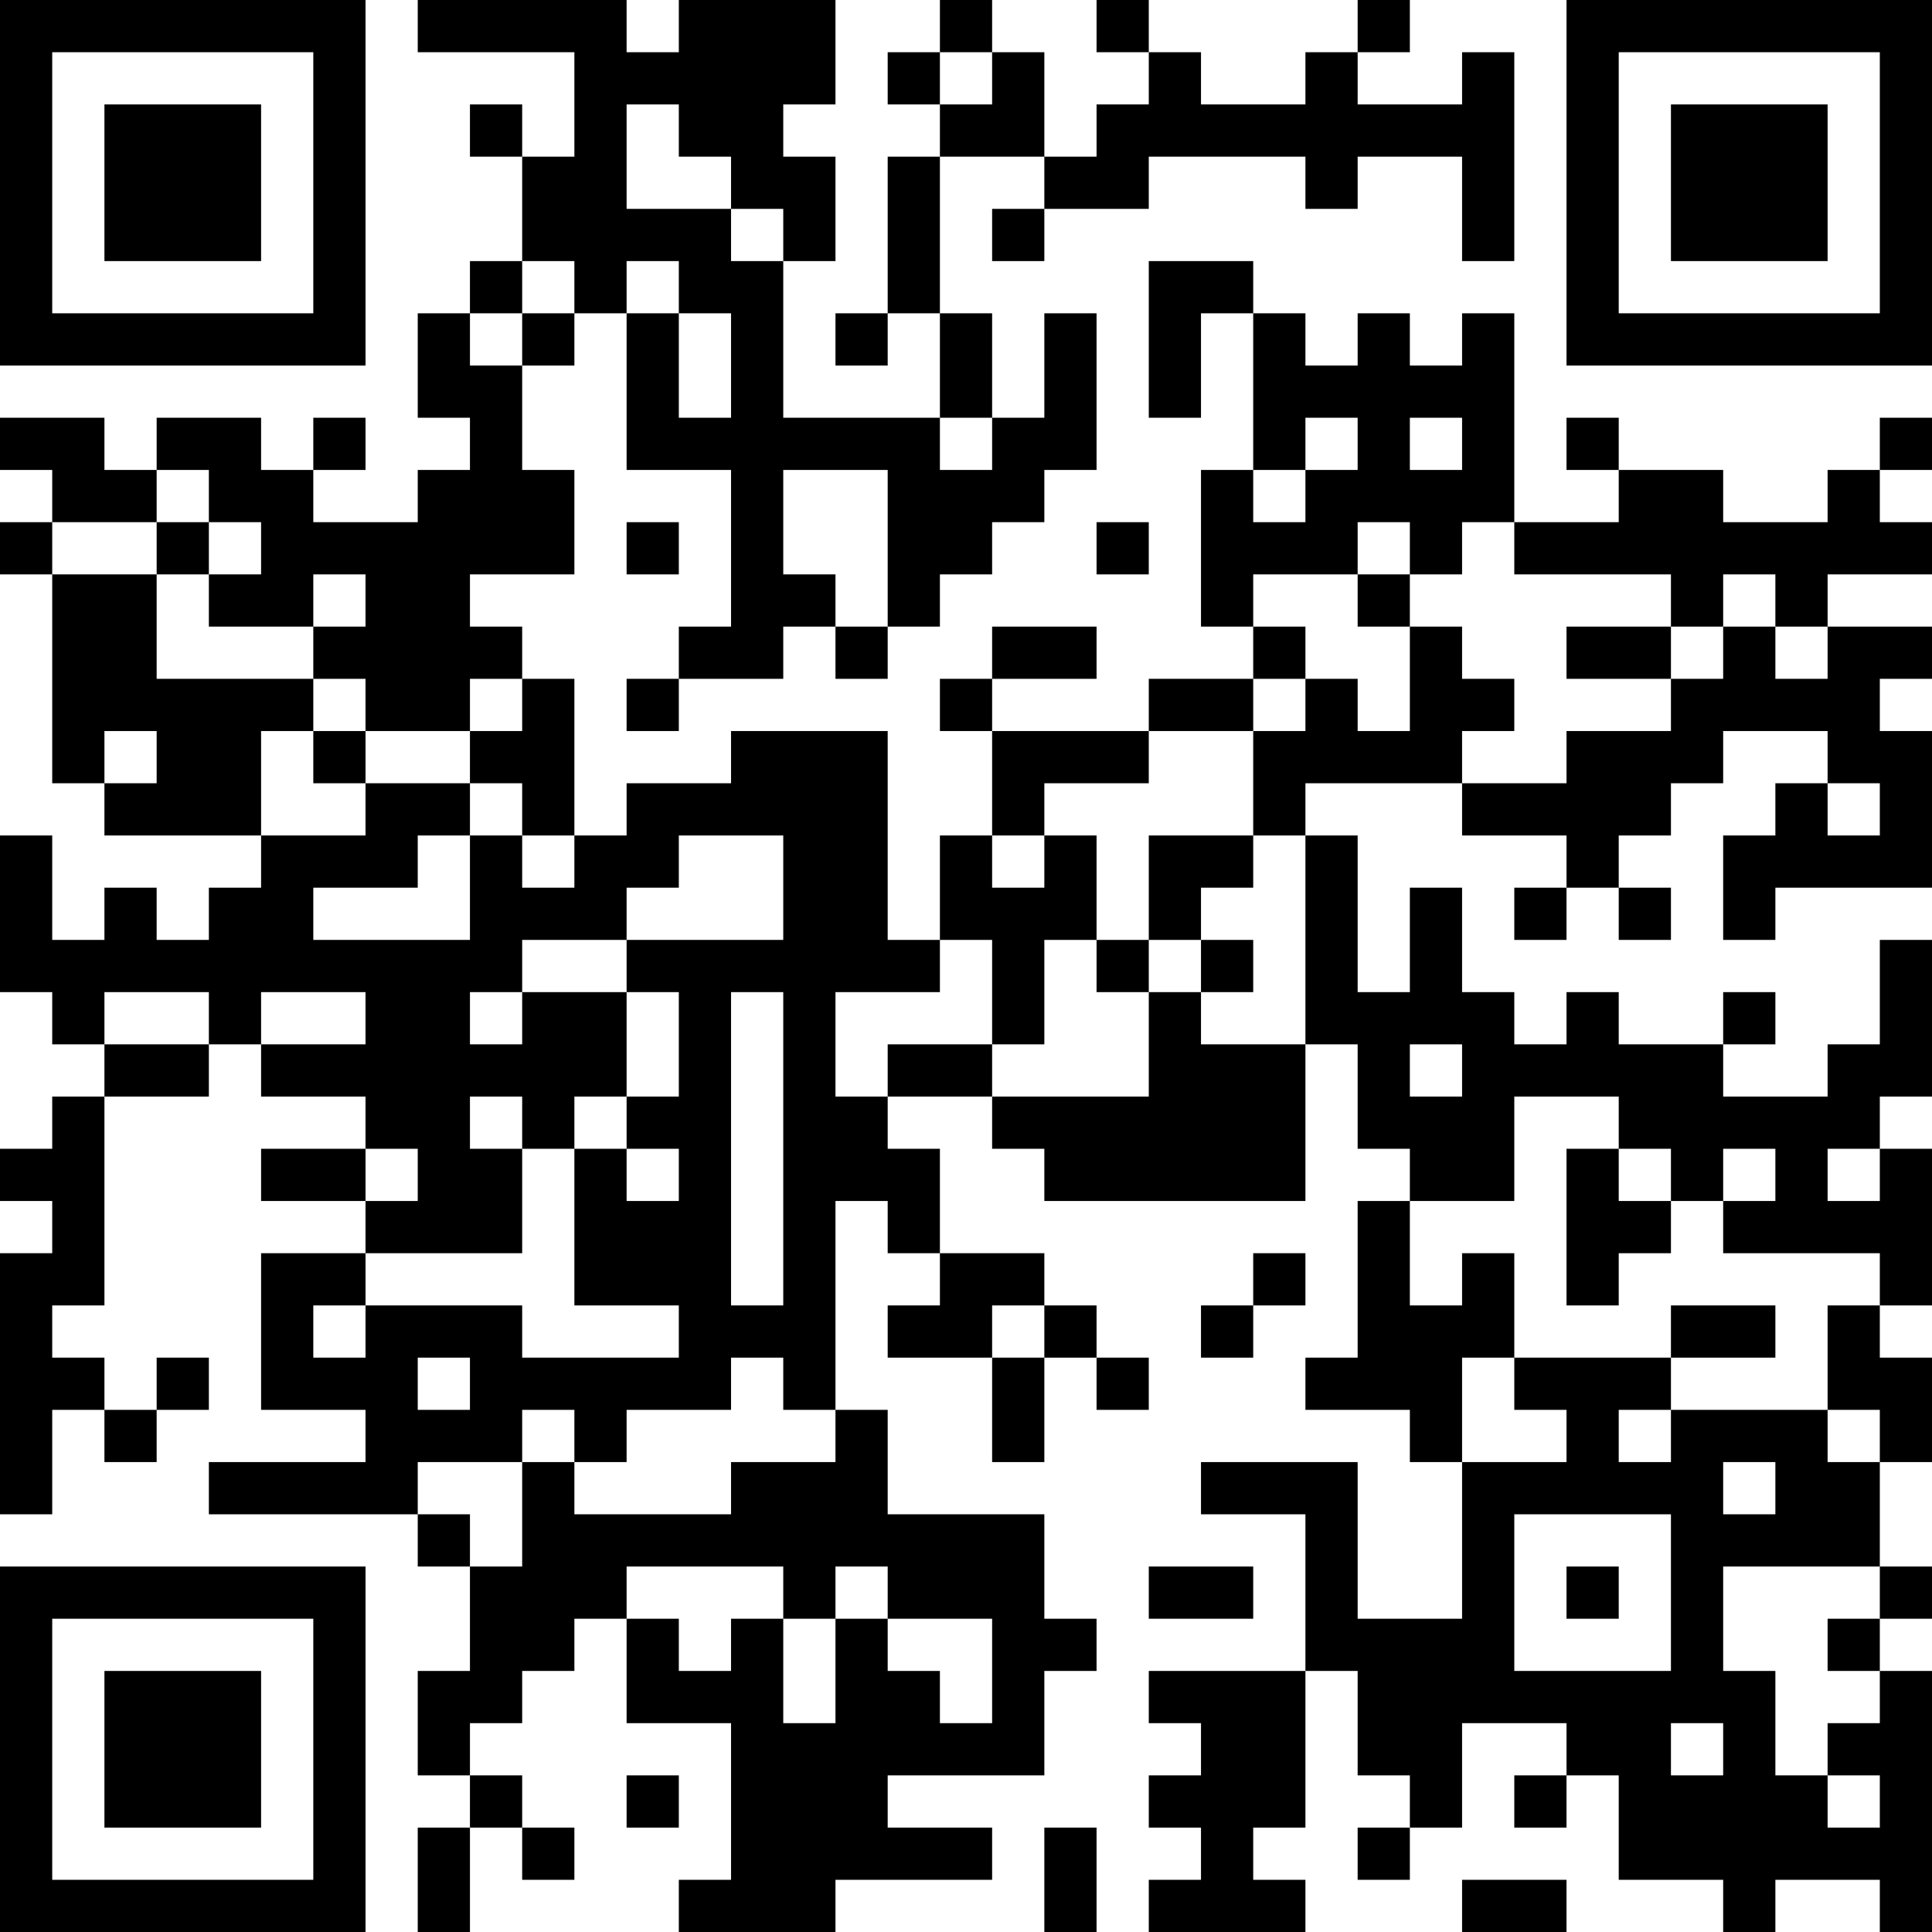 <?xml version="1.0" encoding="UTF-8"?>
<svg xmlns="http://www.w3.org/2000/svg" version="1.1" width="400" height="400" viewBox="0 0 400 400"><rect x="0" y="0" width="400" height="400" fill="#ffffff"/><g transform="scale(10.811)"><g transform="translate(0,0)"><path fill-rule="evenodd" d="M8 0L8 1L11 1L11 3L10 3L10 2L9 2L9 3L10 3L10 5L9 5L9 6L8 6L8 8L9 8L9 9L8 9L8 10L6 10L6 9L7 9L7 8L6 8L6 9L5 9L5 8L3 8L3 9L2 9L2 8L0 8L0 9L1 9L1 10L0 10L0 11L1 11L1 15L2 15L2 16L5 16L5 17L4 17L4 18L3 18L3 17L2 17L2 18L1 18L1 16L0 16L0 19L1 19L1 20L2 20L2 21L1 21L1 22L0 22L0 23L1 23L1 24L0 24L0 29L1 29L1 27L2 27L2 28L3 28L3 27L4 27L4 26L3 26L3 27L2 27L2 26L1 26L1 25L2 25L2 21L4 21L4 20L5 20L5 21L7 21L7 22L5 22L5 23L7 23L7 24L5 24L5 27L7 27L7 28L4 28L4 29L8 29L8 30L9 30L9 32L8 32L8 34L9 34L9 35L8 35L8 37L9 37L9 35L10 35L10 36L11 36L11 35L10 35L10 34L9 34L9 33L10 33L10 32L11 32L11 31L12 31L12 33L14 33L14 36L13 36L13 37L16 37L16 36L19 36L19 35L17 35L17 34L20 34L20 32L21 32L21 31L20 31L20 29L17 29L17 27L16 27L16 23L17 23L17 24L18 24L18 25L17 25L17 26L19 26L19 28L20 28L20 26L21 26L21 27L22 27L22 26L21 26L21 25L20 25L20 24L18 24L18 22L17 22L17 21L19 21L19 22L20 22L20 23L25 23L25 20L26 20L26 22L27 22L27 23L26 23L26 26L25 26L25 27L27 27L27 28L28 28L28 31L26 31L26 28L23 28L23 29L25 29L25 32L22 32L22 33L23 33L23 34L22 34L22 35L23 35L23 36L22 36L22 37L25 37L25 36L24 36L24 35L25 35L25 32L26 32L26 34L27 34L27 35L26 35L26 36L27 36L27 35L28 35L28 33L30 33L30 34L29 34L29 35L30 35L30 34L31 34L31 36L33 36L33 37L34 37L34 36L36 36L36 37L37 37L37 32L36 32L36 31L37 31L37 30L36 30L36 28L37 28L37 26L36 26L36 25L37 25L37 22L36 22L36 21L37 21L37 18L36 18L36 20L35 20L35 21L33 21L33 20L34 20L34 19L33 19L33 20L31 20L31 19L30 19L30 20L29 20L29 19L28 19L28 17L27 17L27 19L26 19L26 16L25 16L25 15L28 15L28 16L30 16L30 17L29 17L29 18L30 18L30 17L31 17L31 18L32 18L32 17L31 17L31 16L32 16L32 15L33 15L33 14L35 14L35 15L34 15L34 16L33 16L33 18L34 18L34 17L37 17L37 14L36 14L36 13L37 13L37 12L35 12L35 11L37 11L37 10L36 10L36 9L37 9L37 8L36 8L36 9L35 9L35 10L33 10L33 9L31 9L31 8L30 8L30 9L31 9L31 10L29 10L29 6L28 6L28 7L27 7L27 6L26 6L26 7L25 7L25 6L24 6L24 5L22 5L22 8L23 8L23 6L24 6L24 9L23 9L23 12L24 12L24 13L22 13L22 14L19 14L19 13L21 13L21 12L19 12L19 13L18 13L18 14L19 14L19 16L18 16L18 18L17 18L17 14L14 14L14 15L12 15L12 16L11 16L11 13L10 13L10 12L9 12L9 11L11 11L11 9L10 9L10 7L11 7L11 6L12 6L12 9L14 9L14 12L13 12L13 13L12 13L12 14L13 14L13 13L15 13L15 12L16 12L16 13L17 13L17 12L18 12L18 11L19 11L19 10L20 10L20 9L21 9L21 6L20 6L20 8L19 8L19 6L18 6L18 3L20 3L20 4L19 4L19 5L20 5L20 4L22 4L22 3L25 3L25 4L26 4L26 3L28 3L28 5L29 5L29 1L28 1L28 2L26 2L26 1L27 1L27 0L26 0L26 1L25 1L25 2L23 2L23 1L22 1L22 0L21 0L21 1L22 1L22 2L21 2L21 3L20 3L20 1L19 1L19 0L18 0L18 1L17 1L17 2L18 2L18 3L17 3L17 6L16 6L16 7L17 7L17 6L18 6L18 8L15 8L15 5L16 5L16 3L15 3L15 2L16 2L16 0L13 0L13 1L12 1L12 0ZM18 1L18 2L19 2L19 1ZM12 2L12 4L14 4L14 5L15 5L15 4L14 4L14 3L13 3L13 2ZM10 5L10 6L9 6L9 7L10 7L10 6L11 6L11 5ZM12 5L12 6L13 6L13 8L14 8L14 6L13 6L13 5ZM18 8L18 9L19 9L19 8ZM25 8L25 9L24 9L24 10L25 10L25 9L26 9L26 8ZM27 8L27 9L28 9L28 8ZM3 9L3 10L1 10L1 11L3 11L3 13L6 13L6 14L5 14L5 16L7 16L7 15L9 15L9 16L8 16L8 17L6 17L6 18L9 18L9 16L10 16L10 17L11 17L11 16L10 16L10 15L9 15L9 14L10 14L10 13L9 13L9 14L7 14L7 13L6 13L6 12L7 12L7 11L6 11L6 12L4 12L4 11L5 11L5 10L4 10L4 9ZM15 9L15 11L16 11L16 12L17 12L17 9ZM3 10L3 11L4 11L4 10ZM12 10L12 11L13 11L13 10ZM21 10L21 11L22 11L22 10ZM26 10L26 11L24 11L24 12L25 12L25 13L24 13L24 14L22 14L22 15L20 15L20 16L19 16L19 17L20 17L20 16L21 16L21 18L20 18L20 20L19 20L19 18L18 18L18 19L16 19L16 21L17 21L17 20L19 20L19 21L22 21L22 19L23 19L23 20L25 20L25 16L24 16L24 14L25 14L25 13L26 13L26 14L27 14L27 12L28 12L28 13L29 13L29 14L28 14L28 15L30 15L30 14L32 14L32 13L33 13L33 12L34 12L34 13L35 13L35 12L34 12L34 11L33 11L33 12L32 12L32 11L29 11L29 10L28 10L28 11L27 11L27 10ZM26 11L26 12L27 12L27 11ZM30 12L30 13L32 13L32 12ZM2 14L2 15L3 15L3 14ZM6 14L6 15L7 15L7 14ZM35 15L35 16L36 16L36 15ZM13 16L13 17L12 17L12 18L10 18L10 19L9 19L9 20L10 20L10 19L12 19L12 21L11 21L11 22L10 22L10 21L9 21L9 22L10 22L10 24L7 24L7 25L6 25L6 26L7 26L7 25L10 25L10 26L13 26L13 25L11 25L11 22L12 22L12 23L13 23L13 22L12 22L12 21L13 21L13 19L12 19L12 18L15 18L15 16ZM22 16L22 18L21 18L21 19L22 19L22 18L23 18L23 19L24 19L24 18L23 18L23 17L24 17L24 16ZM2 19L2 20L4 20L4 19ZM5 19L5 20L7 20L7 19ZM14 19L14 25L15 25L15 19ZM27 20L27 21L28 21L28 20ZM29 21L29 23L27 23L27 25L28 25L28 24L29 24L29 26L28 26L28 28L30 28L30 27L29 27L29 26L32 26L32 27L31 27L31 28L32 28L32 27L35 27L35 28L36 28L36 27L35 27L35 25L36 25L36 24L33 24L33 23L34 23L34 22L33 22L33 23L32 23L32 22L31 22L31 21ZM7 22L7 23L8 23L8 22ZM30 22L30 25L31 25L31 24L32 24L32 23L31 23L31 22ZM35 22L35 23L36 23L36 22ZM24 24L24 25L23 25L23 26L24 26L24 25L25 25L25 24ZM19 25L19 26L20 26L20 25ZM32 25L32 26L34 26L34 25ZM8 26L8 27L9 27L9 26ZM14 26L14 27L12 27L12 28L11 28L11 27L10 27L10 28L8 28L8 29L9 29L9 30L10 30L10 28L11 28L11 29L14 29L14 28L16 28L16 27L15 27L15 26ZM33 28L33 29L34 29L34 28ZM29 29L29 32L32 32L32 29ZM12 30L12 31L13 31L13 32L14 32L14 31L15 31L15 33L16 33L16 31L17 31L17 32L18 32L18 33L19 33L19 31L17 31L17 30L16 30L16 31L15 31L15 30ZM22 30L22 31L24 31L24 30ZM30 30L30 31L31 31L31 30ZM33 30L33 32L34 32L34 34L35 34L35 35L36 35L36 34L35 34L35 33L36 33L36 32L35 32L35 31L36 31L36 30ZM32 33L32 34L33 34L33 33ZM12 34L12 35L13 35L13 34ZM20 35L20 37L21 37L21 35ZM28 36L28 37L30 37L30 36ZM0 0L0 7L7 7L7 0ZM1 1L1 6L6 6L6 1ZM2 2L2 5L5 5L5 2ZM30 0L30 7L37 7L37 0ZM31 1L31 6L36 6L36 1ZM32 2L32 5L35 5L35 2ZM0 30L0 37L7 37L7 30ZM1 31L1 36L6 36L6 31ZM2 32L2 35L5 35L5 32Z" fill="#000000"/></g></g></svg>
